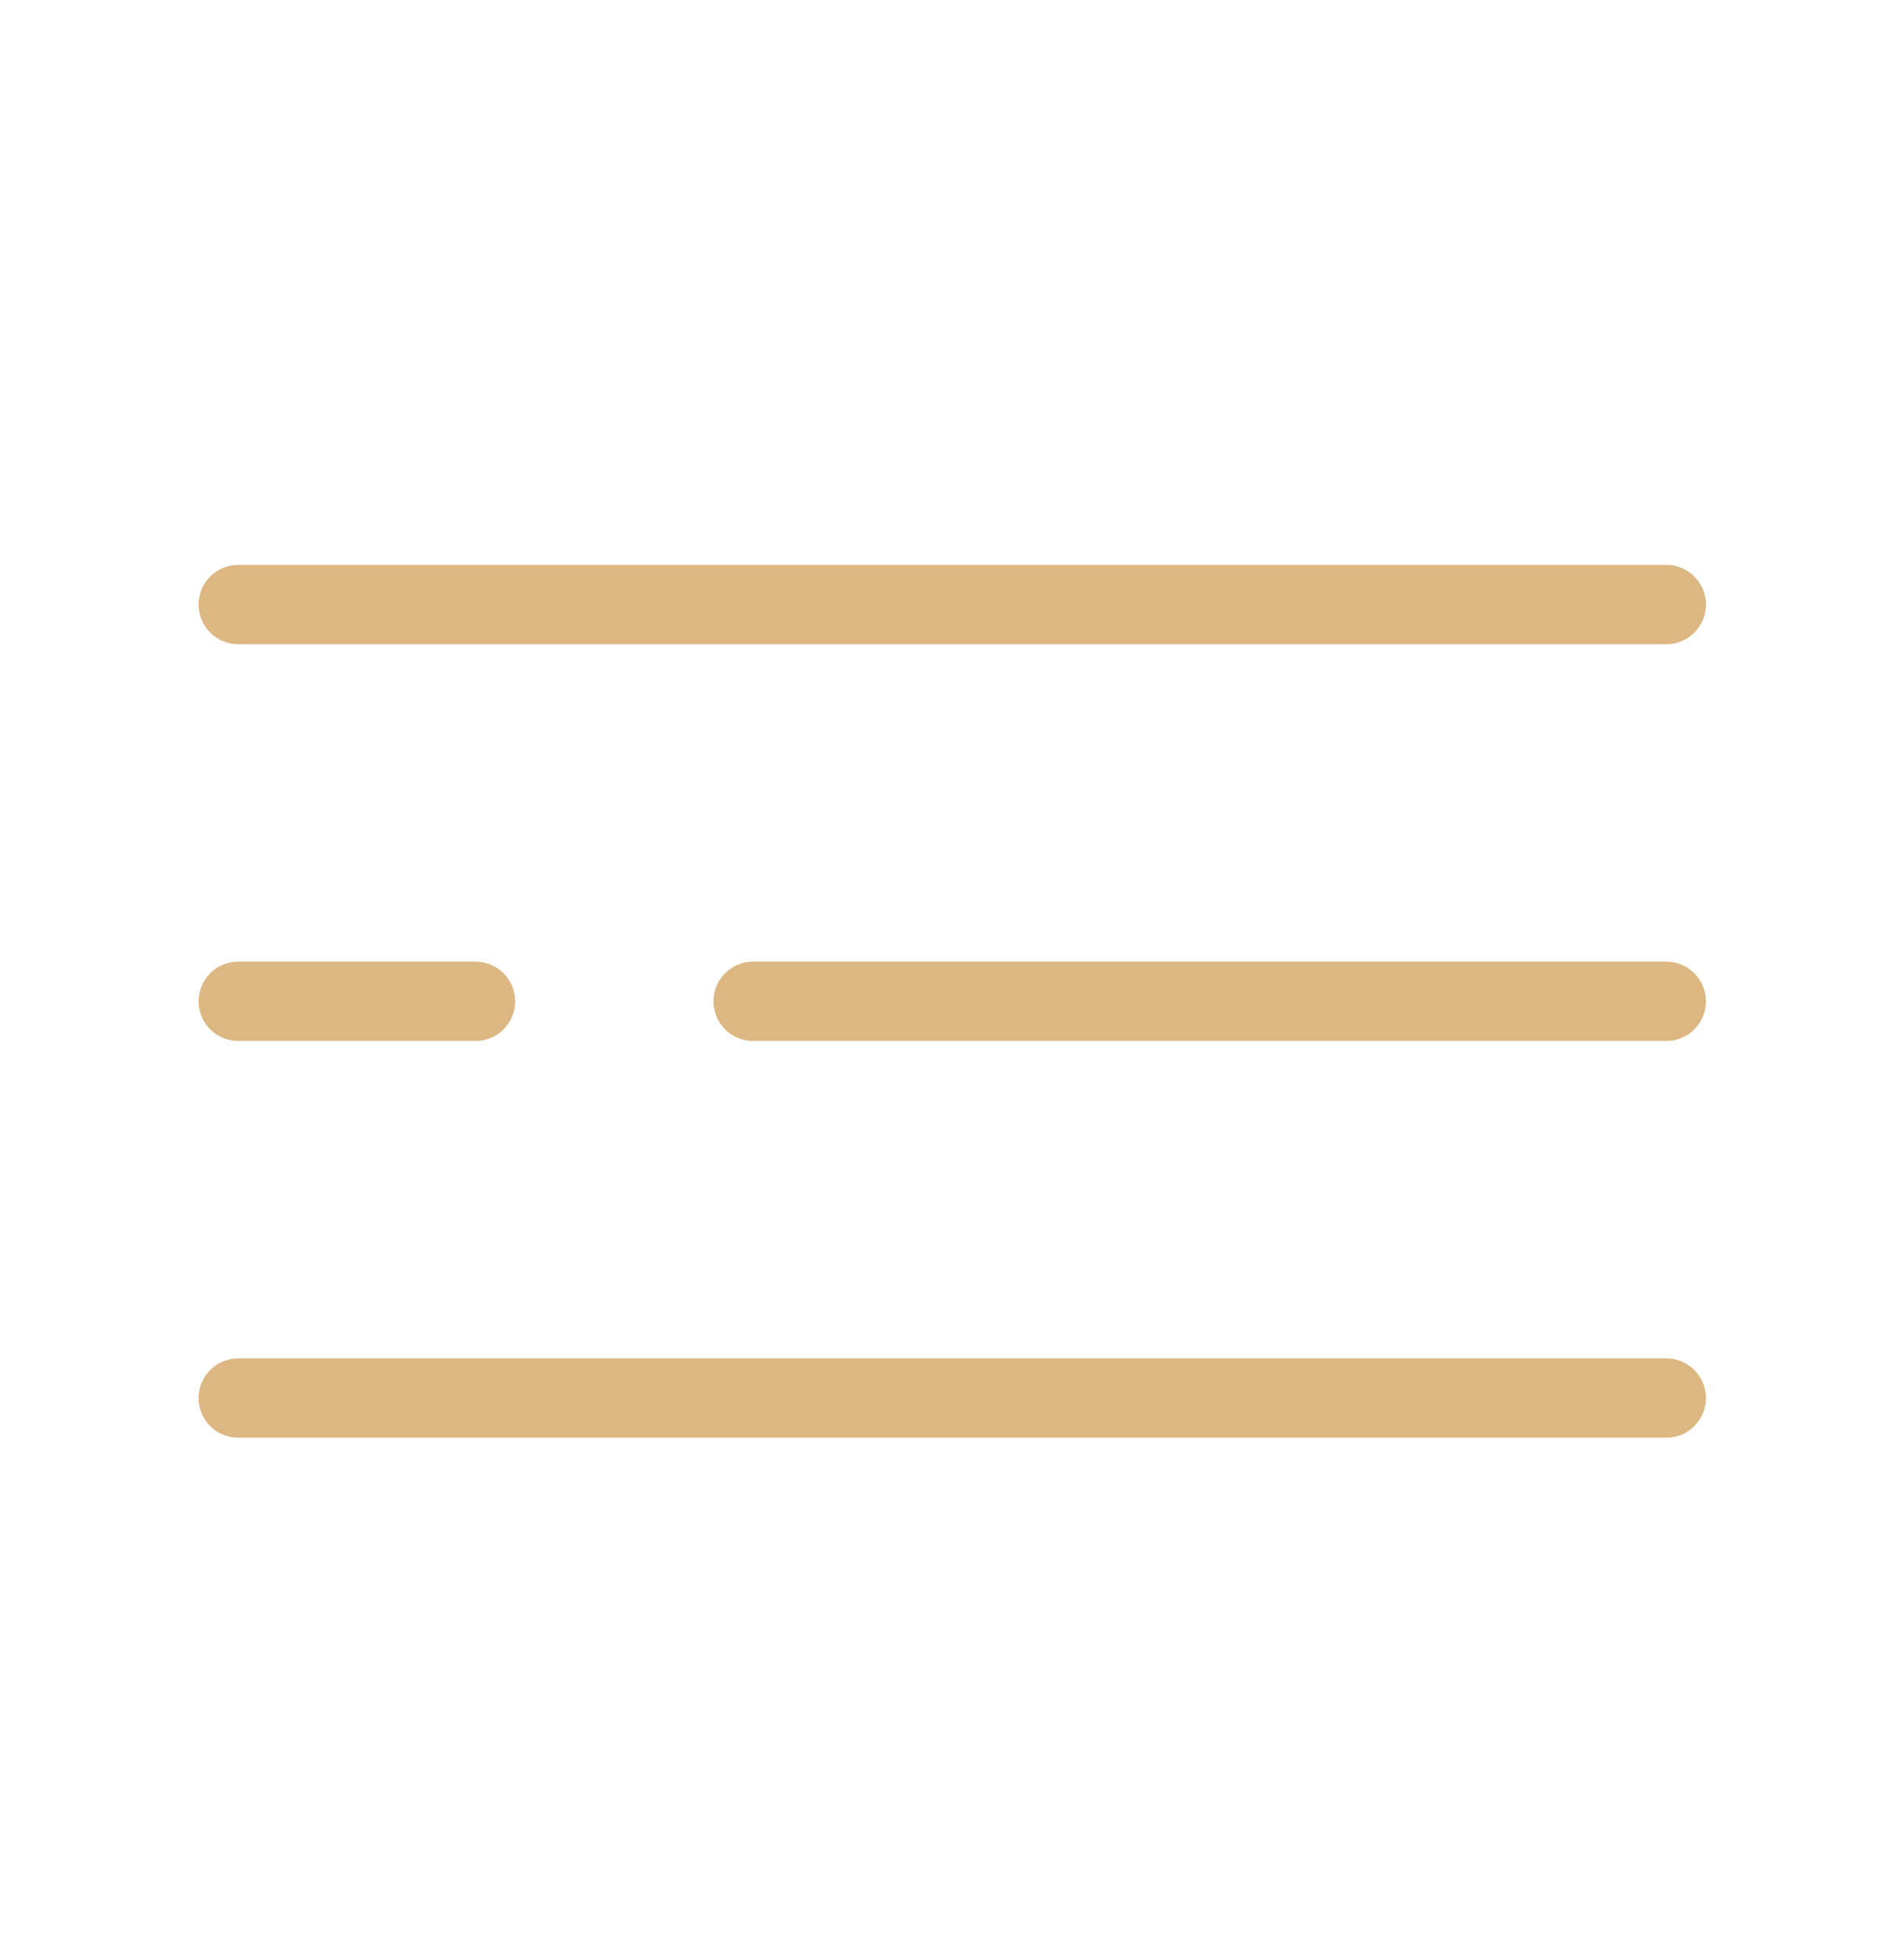 <svg width="36" height="37" viewBox="0 0 36 37" fill="none" xmlns="http://www.w3.org/2000/svg">
    <path d="M4.505 11.428H31.505" stroke="#DDB782" stroke-width="1.5" stroke-linecap="round" />
    <path d="M14.24 18.928H31.505" stroke="#DDB782" stroke-width="1.5" stroke-linecap="round" />
    <path d="M4.505 18.928H8.99" stroke="#DDB782" stroke-width="1.5" stroke-linecap="round" />
    <path d="M4.505 26.428H31.505" stroke="#DDB782" stroke-width="1.5" stroke-linecap="round" />
</svg>